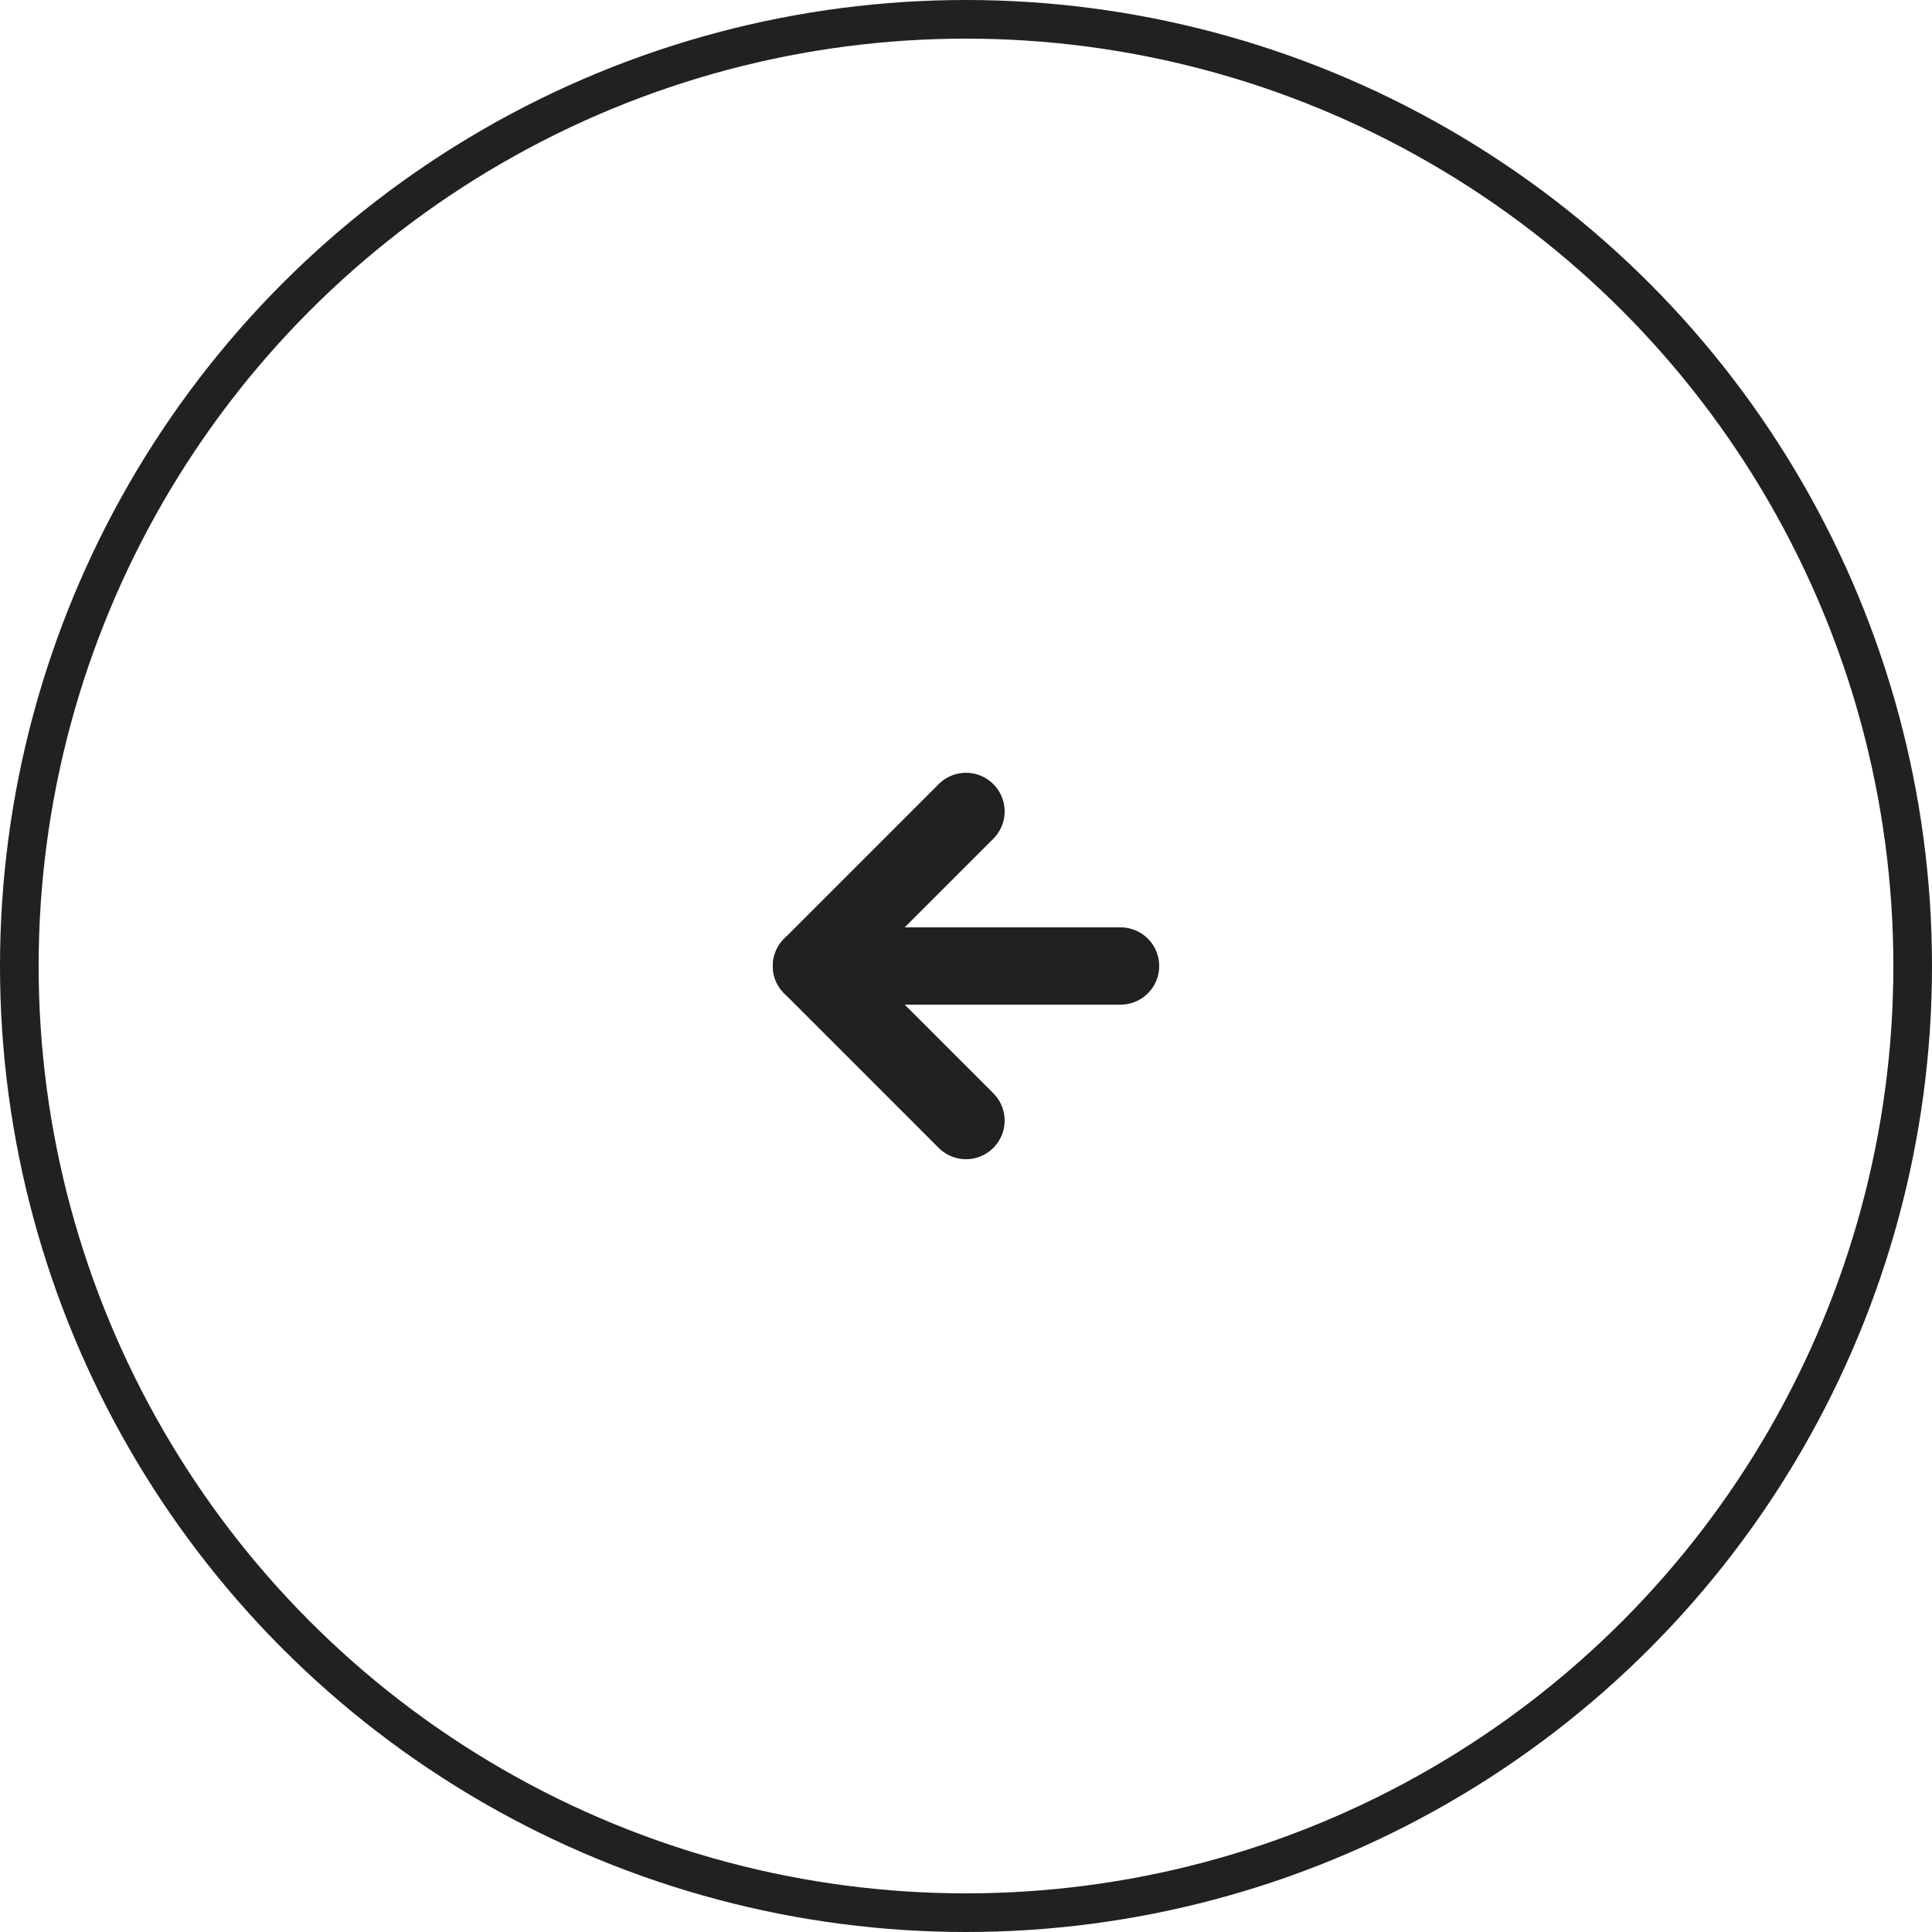 <svg xmlns="http://www.w3.org/2000/svg" width="50" height="50" viewBox="0 0 50 50">
  <g id="グループ_85" data-name="グループ 85" transform="translate(50 50) rotate(180)">
    <g id="楕円形_25" data-name="楕円形 25" fill="none" stroke="#212121" stroke-width="1">
      <circle cx="25" cy="25" r="25" stroke="none"/>
      <circle cx="25" cy="25" r="24.5" fill="none"/>
    </g>
    <g id="icon_arrow" transform="translate(21 21)">
      <path id="パス_19" data-name="パス 19" d="M0,0,4,4,8,0" transform="translate(4 8) rotate(-90)" fill="none" stroke="#212121" stroke-linecap="round" stroke-linejoin="round" stroke-width="2"/>
      <line id="線_27" data-name="線 27" y2="8" transform="translate(0 4) rotate(-90)" fill="none" stroke="#212121" stroke-linecap="round" stroke-width="2"/>
    </g>
  </g>
</svg>
